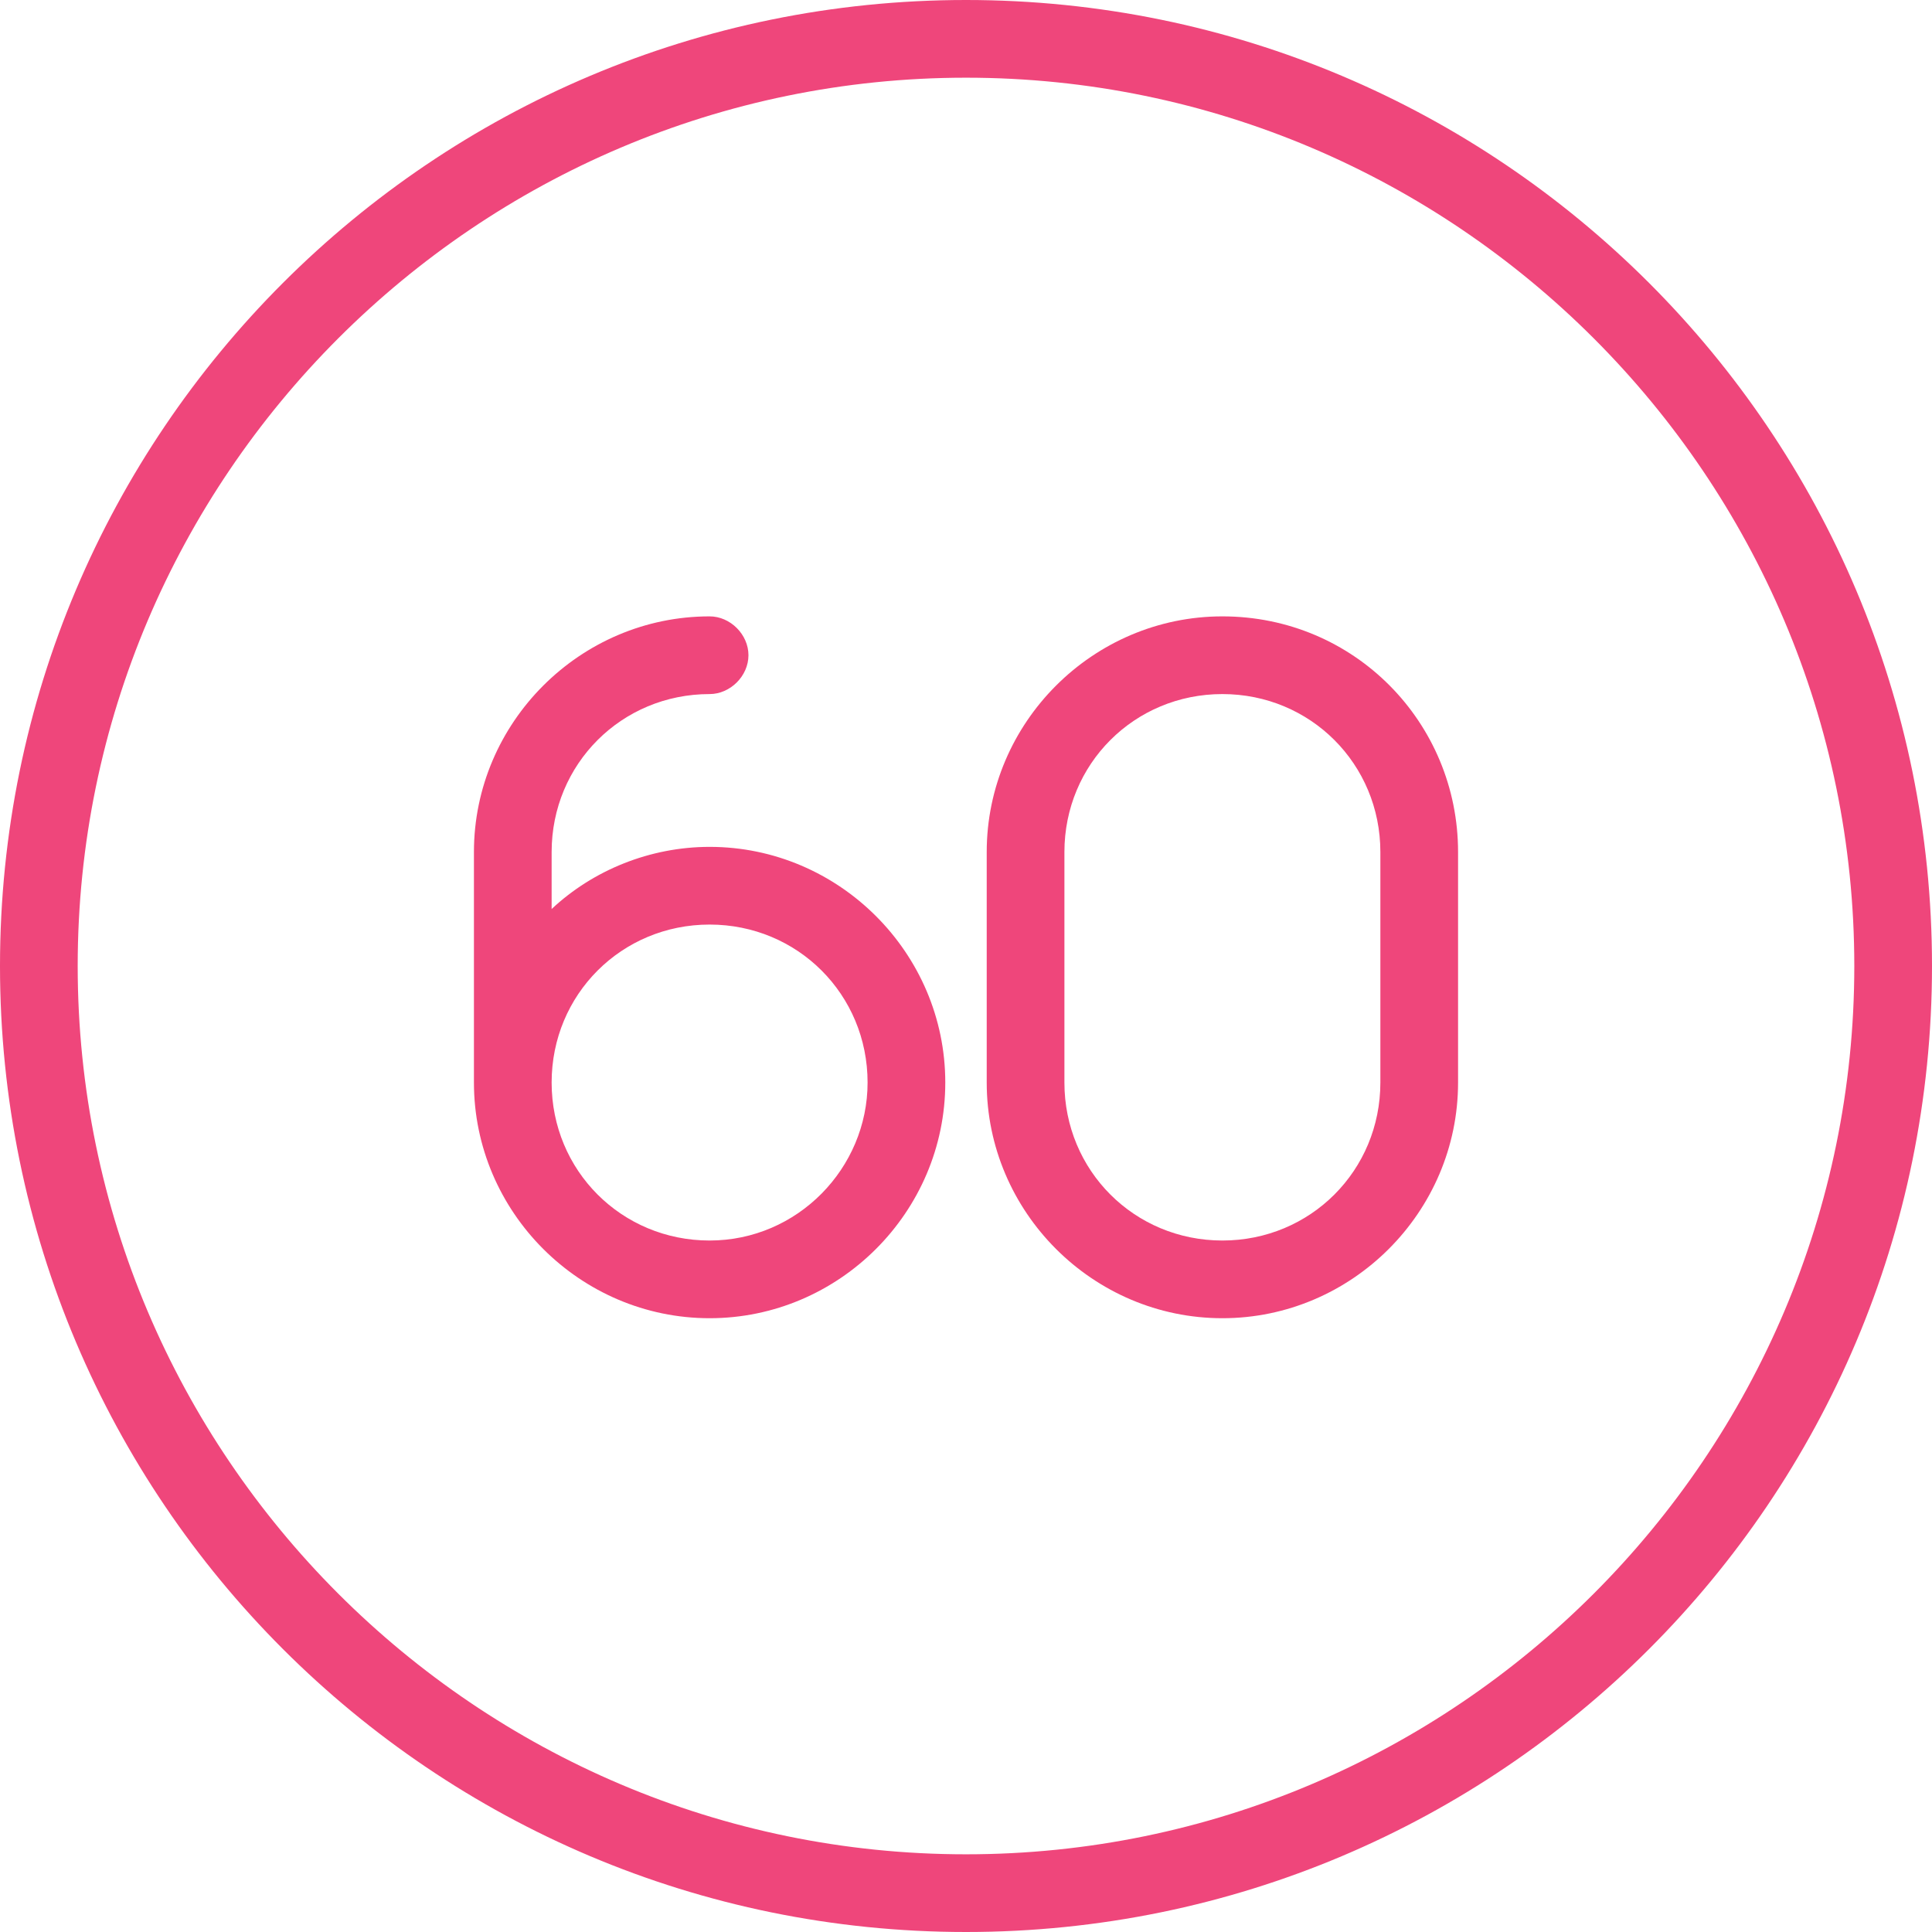 <?xml version="1.0" encoding="utf-8"?>
<!-- Generator: Adobe Illustrator 18.1.1, SVG Export Plug-In . SVG Version: 6.00 Build 0)  -->
<svg version="1.1" id="Layer_1" xmlns="http://www.w3.org/2000/svg" xmlns:xlink="http://www.w3.org/1999/xlink" x="0px" y="0px"
	 viewBox="0 0 74.6 74.6" enable-background="new 0 0 74.6 74.6" xml:space="preserve">
<g>
	<path fill="#EF467B" d="M37.3,0C16.7,0,0,16.7,0,37.3s16.7,37.3,37.3,37.3c20.6,0,37.3-16.7,37.3-37.3S57.9,0,37.3,0z M37.3,71.6
		C18.4,71.6,3,56.2,3,37.3S18.4,3,37.3,3c18.9,0,34.3,15.4,34.3,34.3S56.2,71.6,37.3,71.6z"/>
	<path fill="#EF467B" d="M47.2,23.8c-5,0-9.1,4.1-9.1,9.1v8.9c0,5,4.1,9.1,9.1,9.1c5,0,9.1-4.1,9.1-9.1v-8.9
		C56.3,27.9,52.3,23.8,47.2,23.8z M53.3,41.8c0,3.4-2.7,6.1-6.1,6.1c-3.4,0-6.1-2.7-6.1-6.1v-8.9c0-3.4,2.7-6.1,6.1-6.1
		c3.4,0,6.1,2.7,6.1,6.1V41.8z"/>
	<path fill="#EF467B" d="M27.4,32.7c-2.3,0-4.5,0.9-6.1,2.4v-2.2c0-3.4,2.7-6.1,6.1-6.1c0.8,0,1.5-0.7,1.5-1.5s-0.7-1.5-1.5-1.5
		c-5,0-9.1,4.1-9.1,9.1v8.9c0,5,4.1,9.1,9.1,9.1c5,0,9.1-4.1,9.1-9.1C36.5,36.8,32.4,32.7,27.4,32.7z M27.4,47.9
		c-3.4,0-6.1-2.7-6.1-6.1c0-3.4,2.7-6.1,6.1-6.1c3.4,0,6.1,2.7,6.1,6.1C33.5,45.1,30.8,47.9,27.4,47.9z"/>
</g>
</svg>
